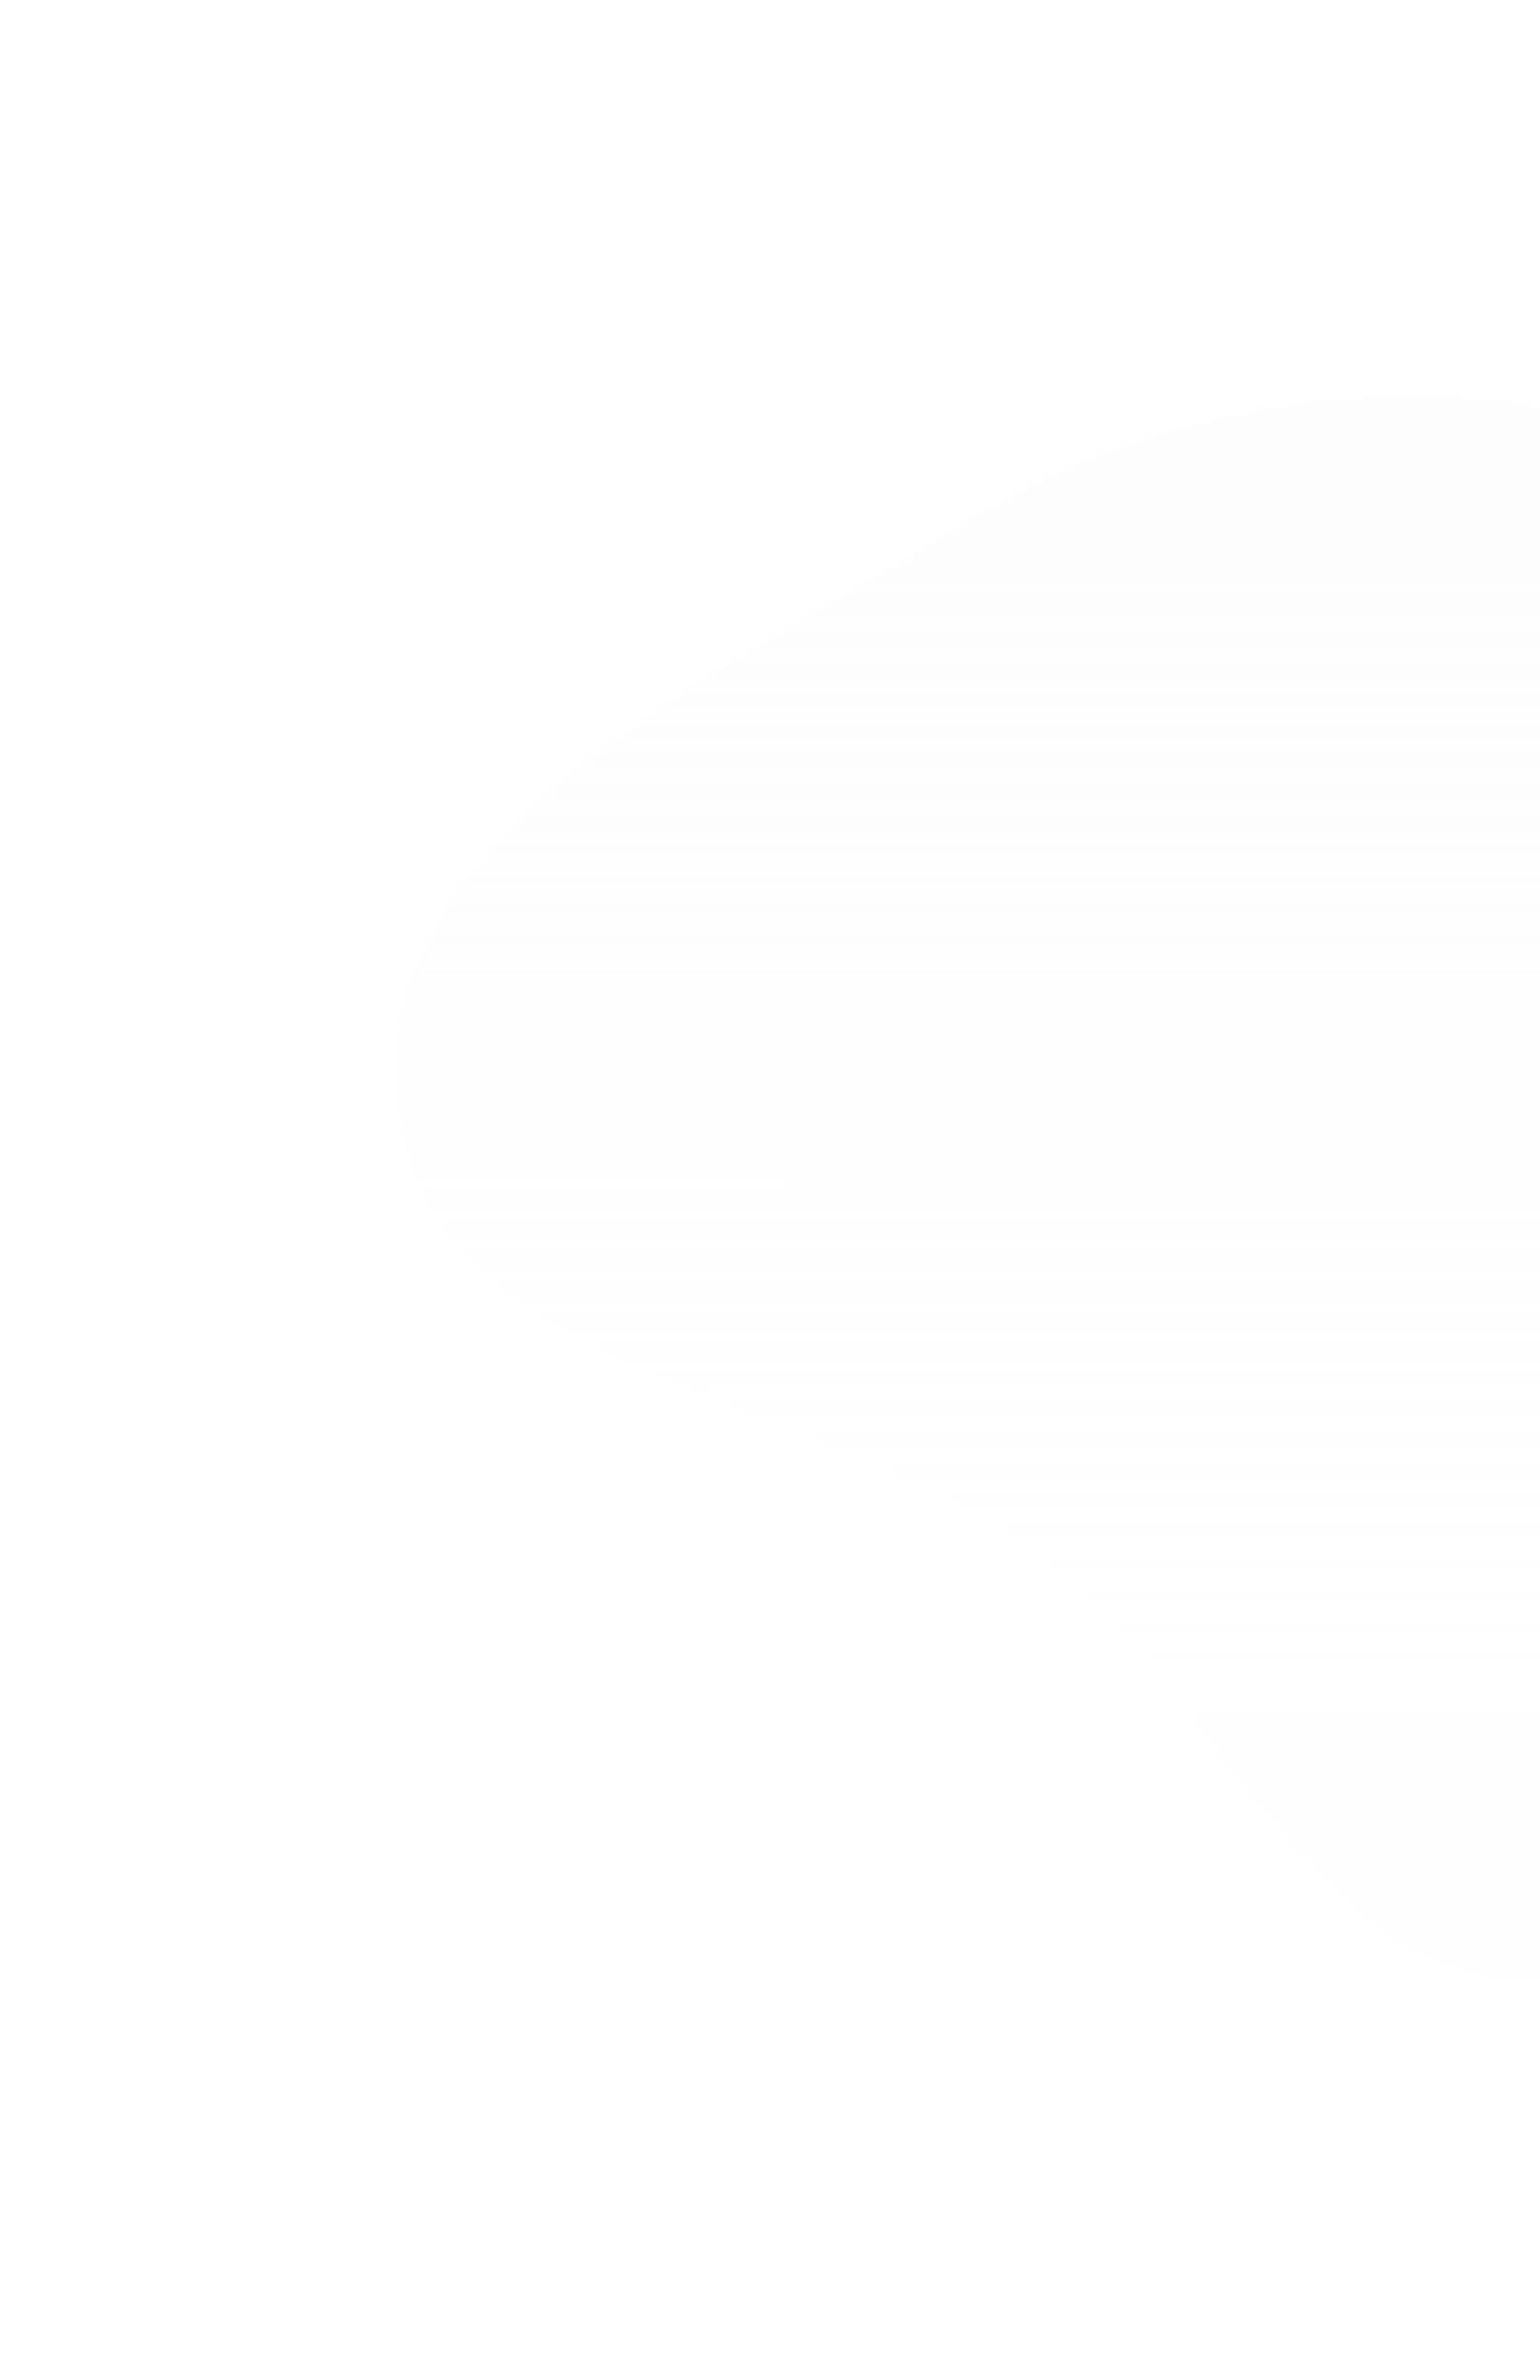 <svg width="1167" height="1803" viewBox="0 0 1167 1803" fill="none" xmlns="http://www.w3.org/2000/svg">
<g opacity="0.2" filter="url(#filter0_f_3_1462)">
<path fill-rule="evenodd" clip-rule="evenodd" d="M1142.59 304.603C1276.64 321.186 1375.2 415.427 1478.36 502.639C1596.8 602.763 1749.17 685.439 1774.18 838.525C1801.85 1007.91 1728.21 1181.67 1609.57 1305.66C1488.51 1432.18 1315.72 1524.64 1142.59 1498.59C982.54 1474.5 925.069 1283.42 797.726 1183.5C632.941 1054.2 324.391 1046.76 301.389 838.525C278.745 633.531 537.957 518.339 712.044 407.843C841.586 325.62 990.327 285.768 1142.59 304.603Z" fill="url(#paint0_linear_3_1462)"/>
</g>
<defs>
<filter id="filter0_f_3_1462" x="0" y="0" width="2080" height="1803" filterUnits="userSpaceOnUse" color-interpolation-filters="sRGB">
<feFlood flood-opacity="0" result="BackgroundImageFix"/>
<feBlend mode="normal" in="SourceGraphic" in2="BackgroundImageFix" result="shape"/>
<feGaussianBlur stdDeviation="150" result="effect1_foregroundBlur_3_1462"/>
</filter>
<linearGradient id="paint0_linear_3_1462" x1="1040" y1="165.264" x2="1039.79" y2="1298.49" gradientUnits="userSpaceOnUse">
<stop stop-color="#F4F4F4"/>
<stop offset="1" stop-color="#F4F4F4" stop-opacity="0.01"/>
</linearGradient>
</defs>
</svg>
